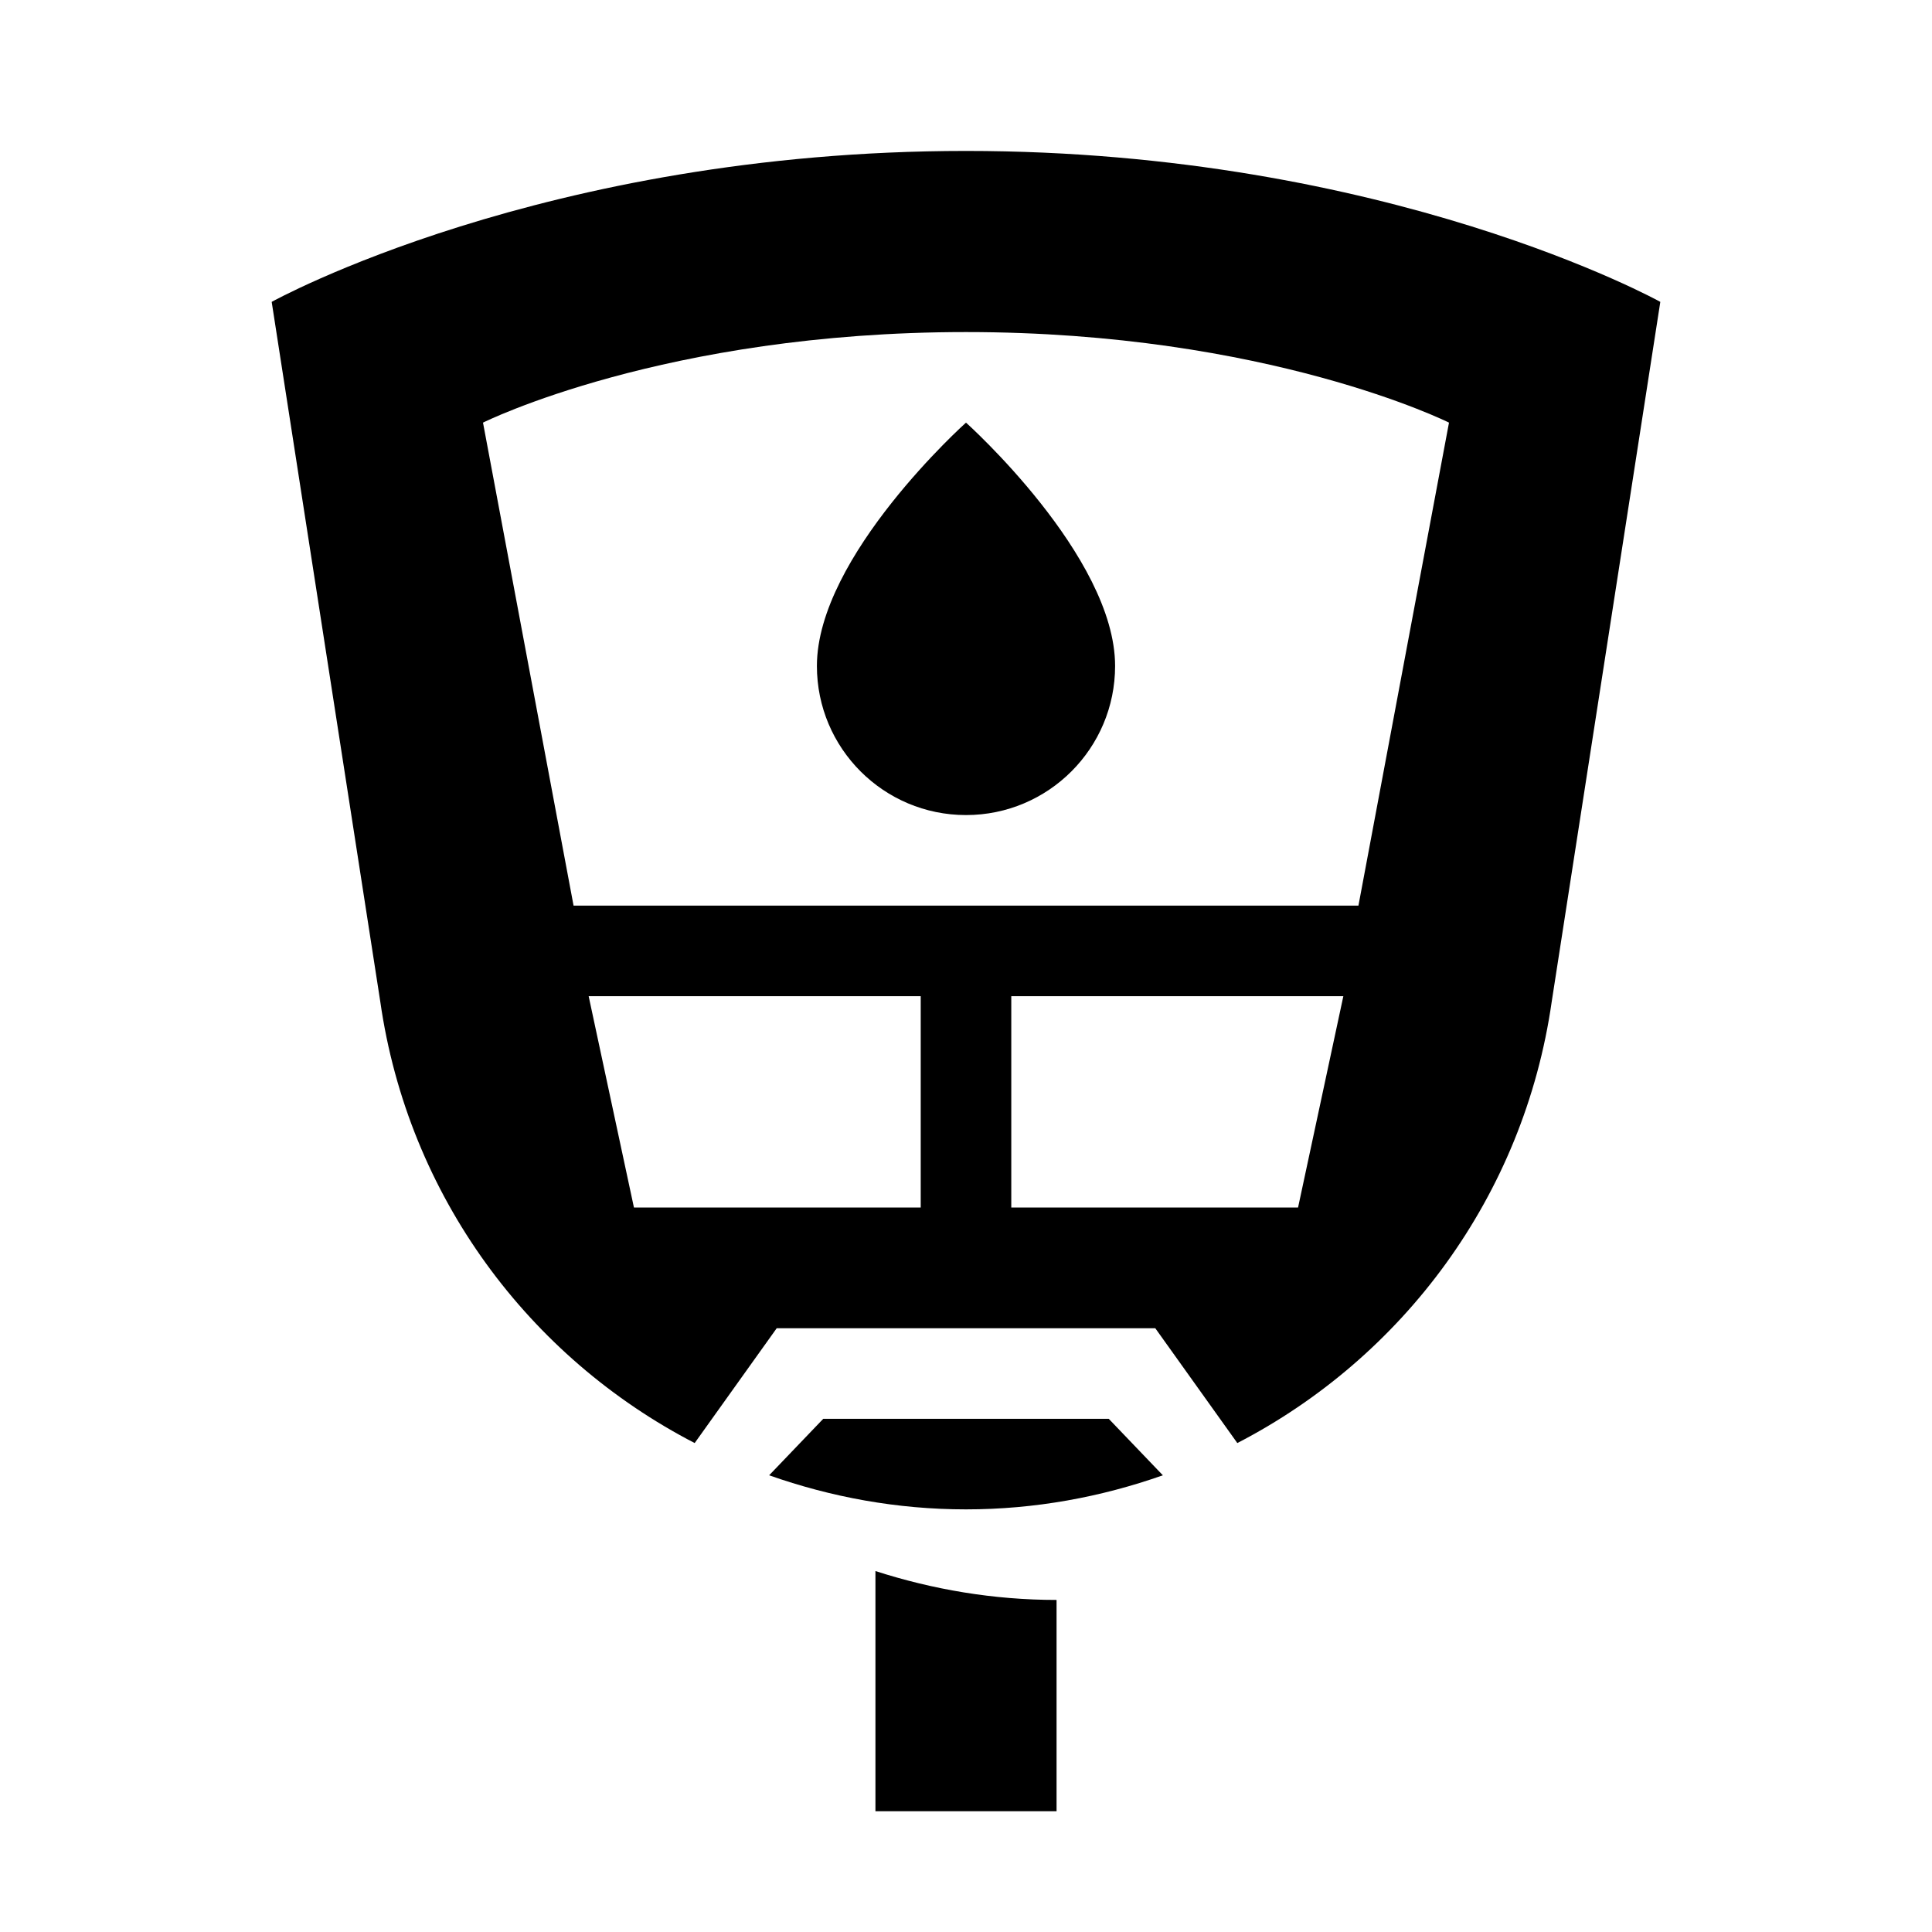 <svg xmlns="http://www.w3.org/2000/svg" viewBox="0 0 64 64" width="64px" height="64px"><path d="M 32 5 C 18 5 9 10 9 10 L 12.596 33.172 C 13.519 39.635 17.537 44.971 23.012 47.803 L 25.729 44 L 38.271 44 L 40.988 47.803 C 46.463 44.971 50.481 39.634 51.404 33.172 L 55 10 C 55 10 46 5 32 5 z M 32 11 C 42 11 48 14 48 14 L 45 30 L 19 30 L 16 14 C 16 14 22 11 32 11 z M 32 14 C 32 14 27.061 18.421 27.061 22.061 C 27.061 24.789 29.272 27 32 27 C 34.728 27 36.939 24.789 36.939 22.061 C 36.939 18.421 32 14 32 14 z M 19.5 33 L 30.5 33 L 30.5 40 L 21 40 L 19.5 33 z M 33.5 33 L 44.5 33 L 43 40 L 33.5 40 L 33.5 33 z M 27.271 47 L 25.479 48.871 C 27.528 49.594 29.72 50 32 50 C 34.28 50 36.472 49.594 38.521 48.871 L 36.729 47 L 27.271 47 z M 29 52.043 L 29 60 L 35 60 L 35 53 C 32.912 53 30.899 52.655 29 52.043 z"></path></svg>